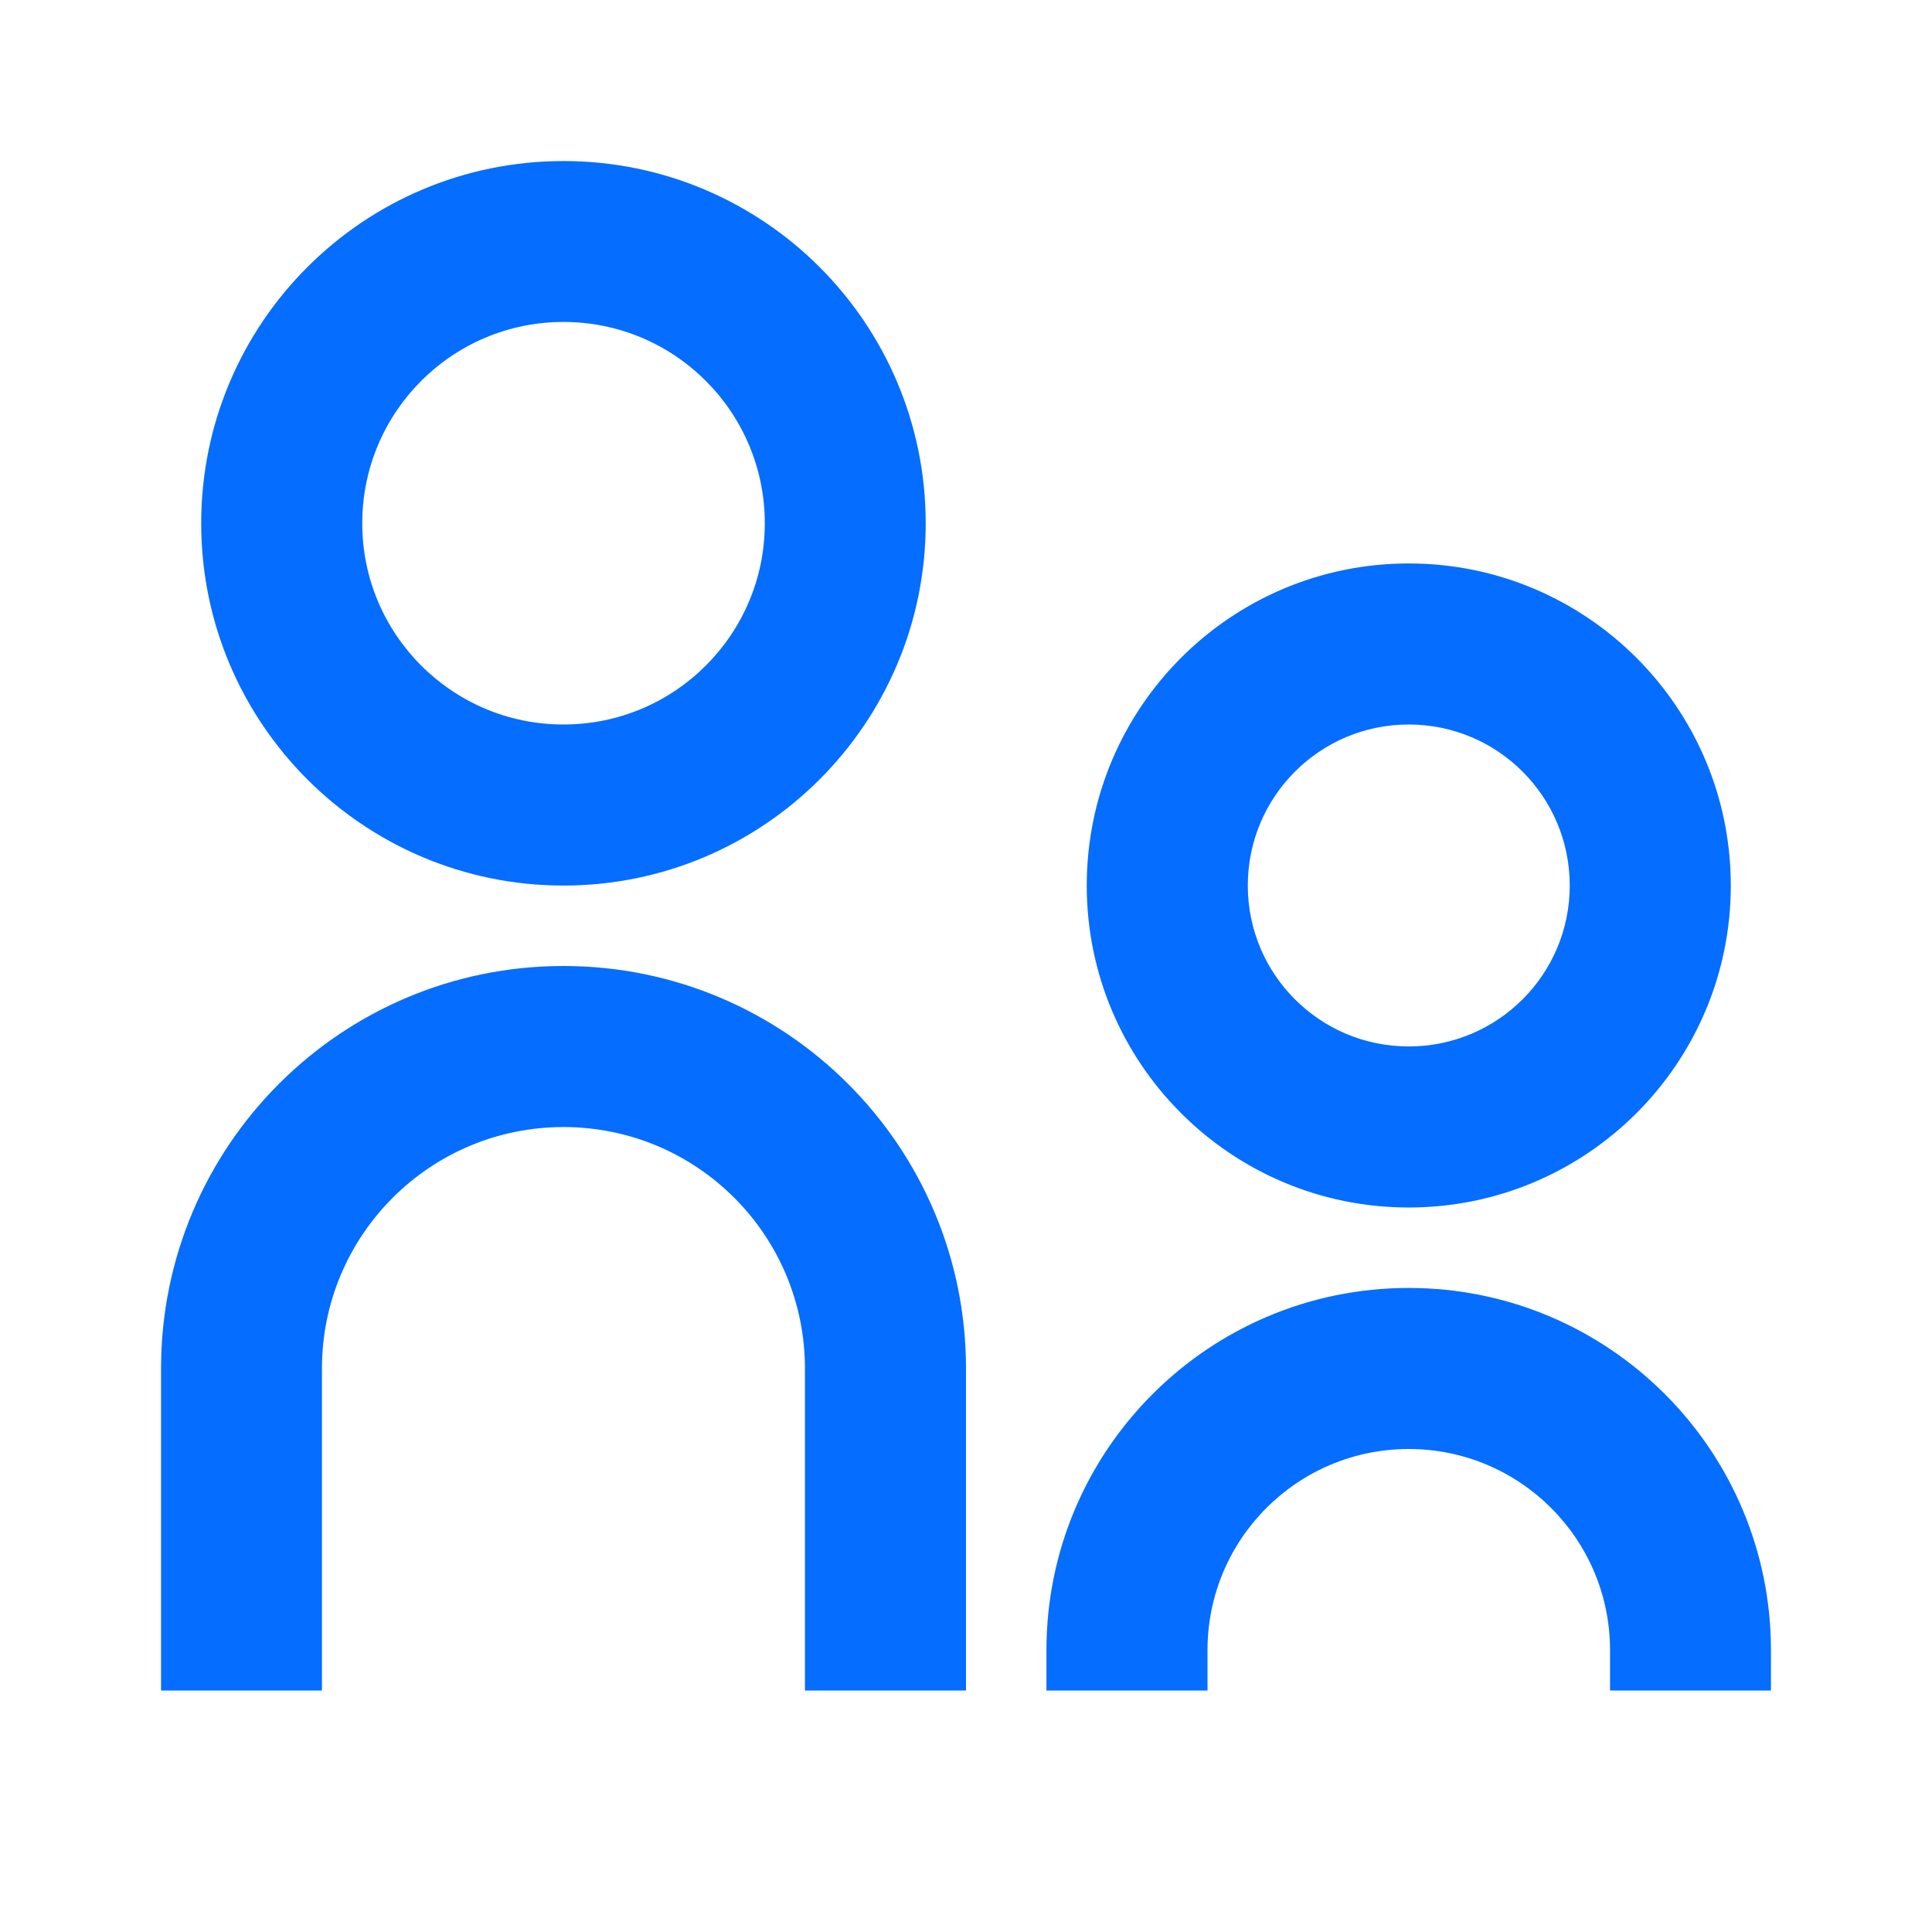 <svg width="14" height="14" viewBox="0 0 14 14" fill="none" xmlns="http://www.w3.org/2000/svg">
<path d="M4.083 5.25C4.889 5.25 5.542 4.597 5.542 3.792C5.542 2.986 4.889 2.333 4.083 2.333C3.278 2.333 2.625 2.986 2.625 3.792C2.625 4.597 3.278 5.25 4.083 5.25ZM4.083 6.417C2.634 6.417 1.458 5.241 1.458 3.792C1.458 2.342 2.634 1.167 4.083 1.167C5.533 1.167 6.708 2.342 6.708 3.792C6.708 5.241 5.533 6.417 4.083 6.417ZM10.208 7.583C10.853 7.583 11.375 7.061 11.375 6.417C11.375 5.772 10.853 5.25 10.208 5.25C9.564 5.25 9.042 5.772 9.042 6.417C9.042 7.061 9.564 7.583 10.208 7.583ZM10.208 8.75C8.92 8.75 7.875 7.705 7.875 6.417C7.875 5.128 8.92 4.083 10.208 4.083C11.497 4.083 12.542 5.128 12.542 6.417C12.542 7.705 11.497 8.75 10.208 8.75ZM11.667 12.25V11.958C11.667 11.153 11.014 10.5 10.208 10.5C9.403 10.5 8.75 11.153 8.75 11.958V12.25H7.583V11.958C7.583 10.509 8.759 9.333 10.208 9.333C11.658 9.333 12.833 10.509 12.833 11.958V12.25H11.667ZM5.833 12.25V9.917C5.833 8.95 5.05 8.167 4.083 8.167C3.117 8.167 2.333 8.95 2.333 9.917V12.25H1.167V9.917C1.167 8.306 2.472 7 4.083 7C5.694 7 7 8.306 7 9.917V12.25H5.833Z" fill="#056DFF"/>
</svg>
